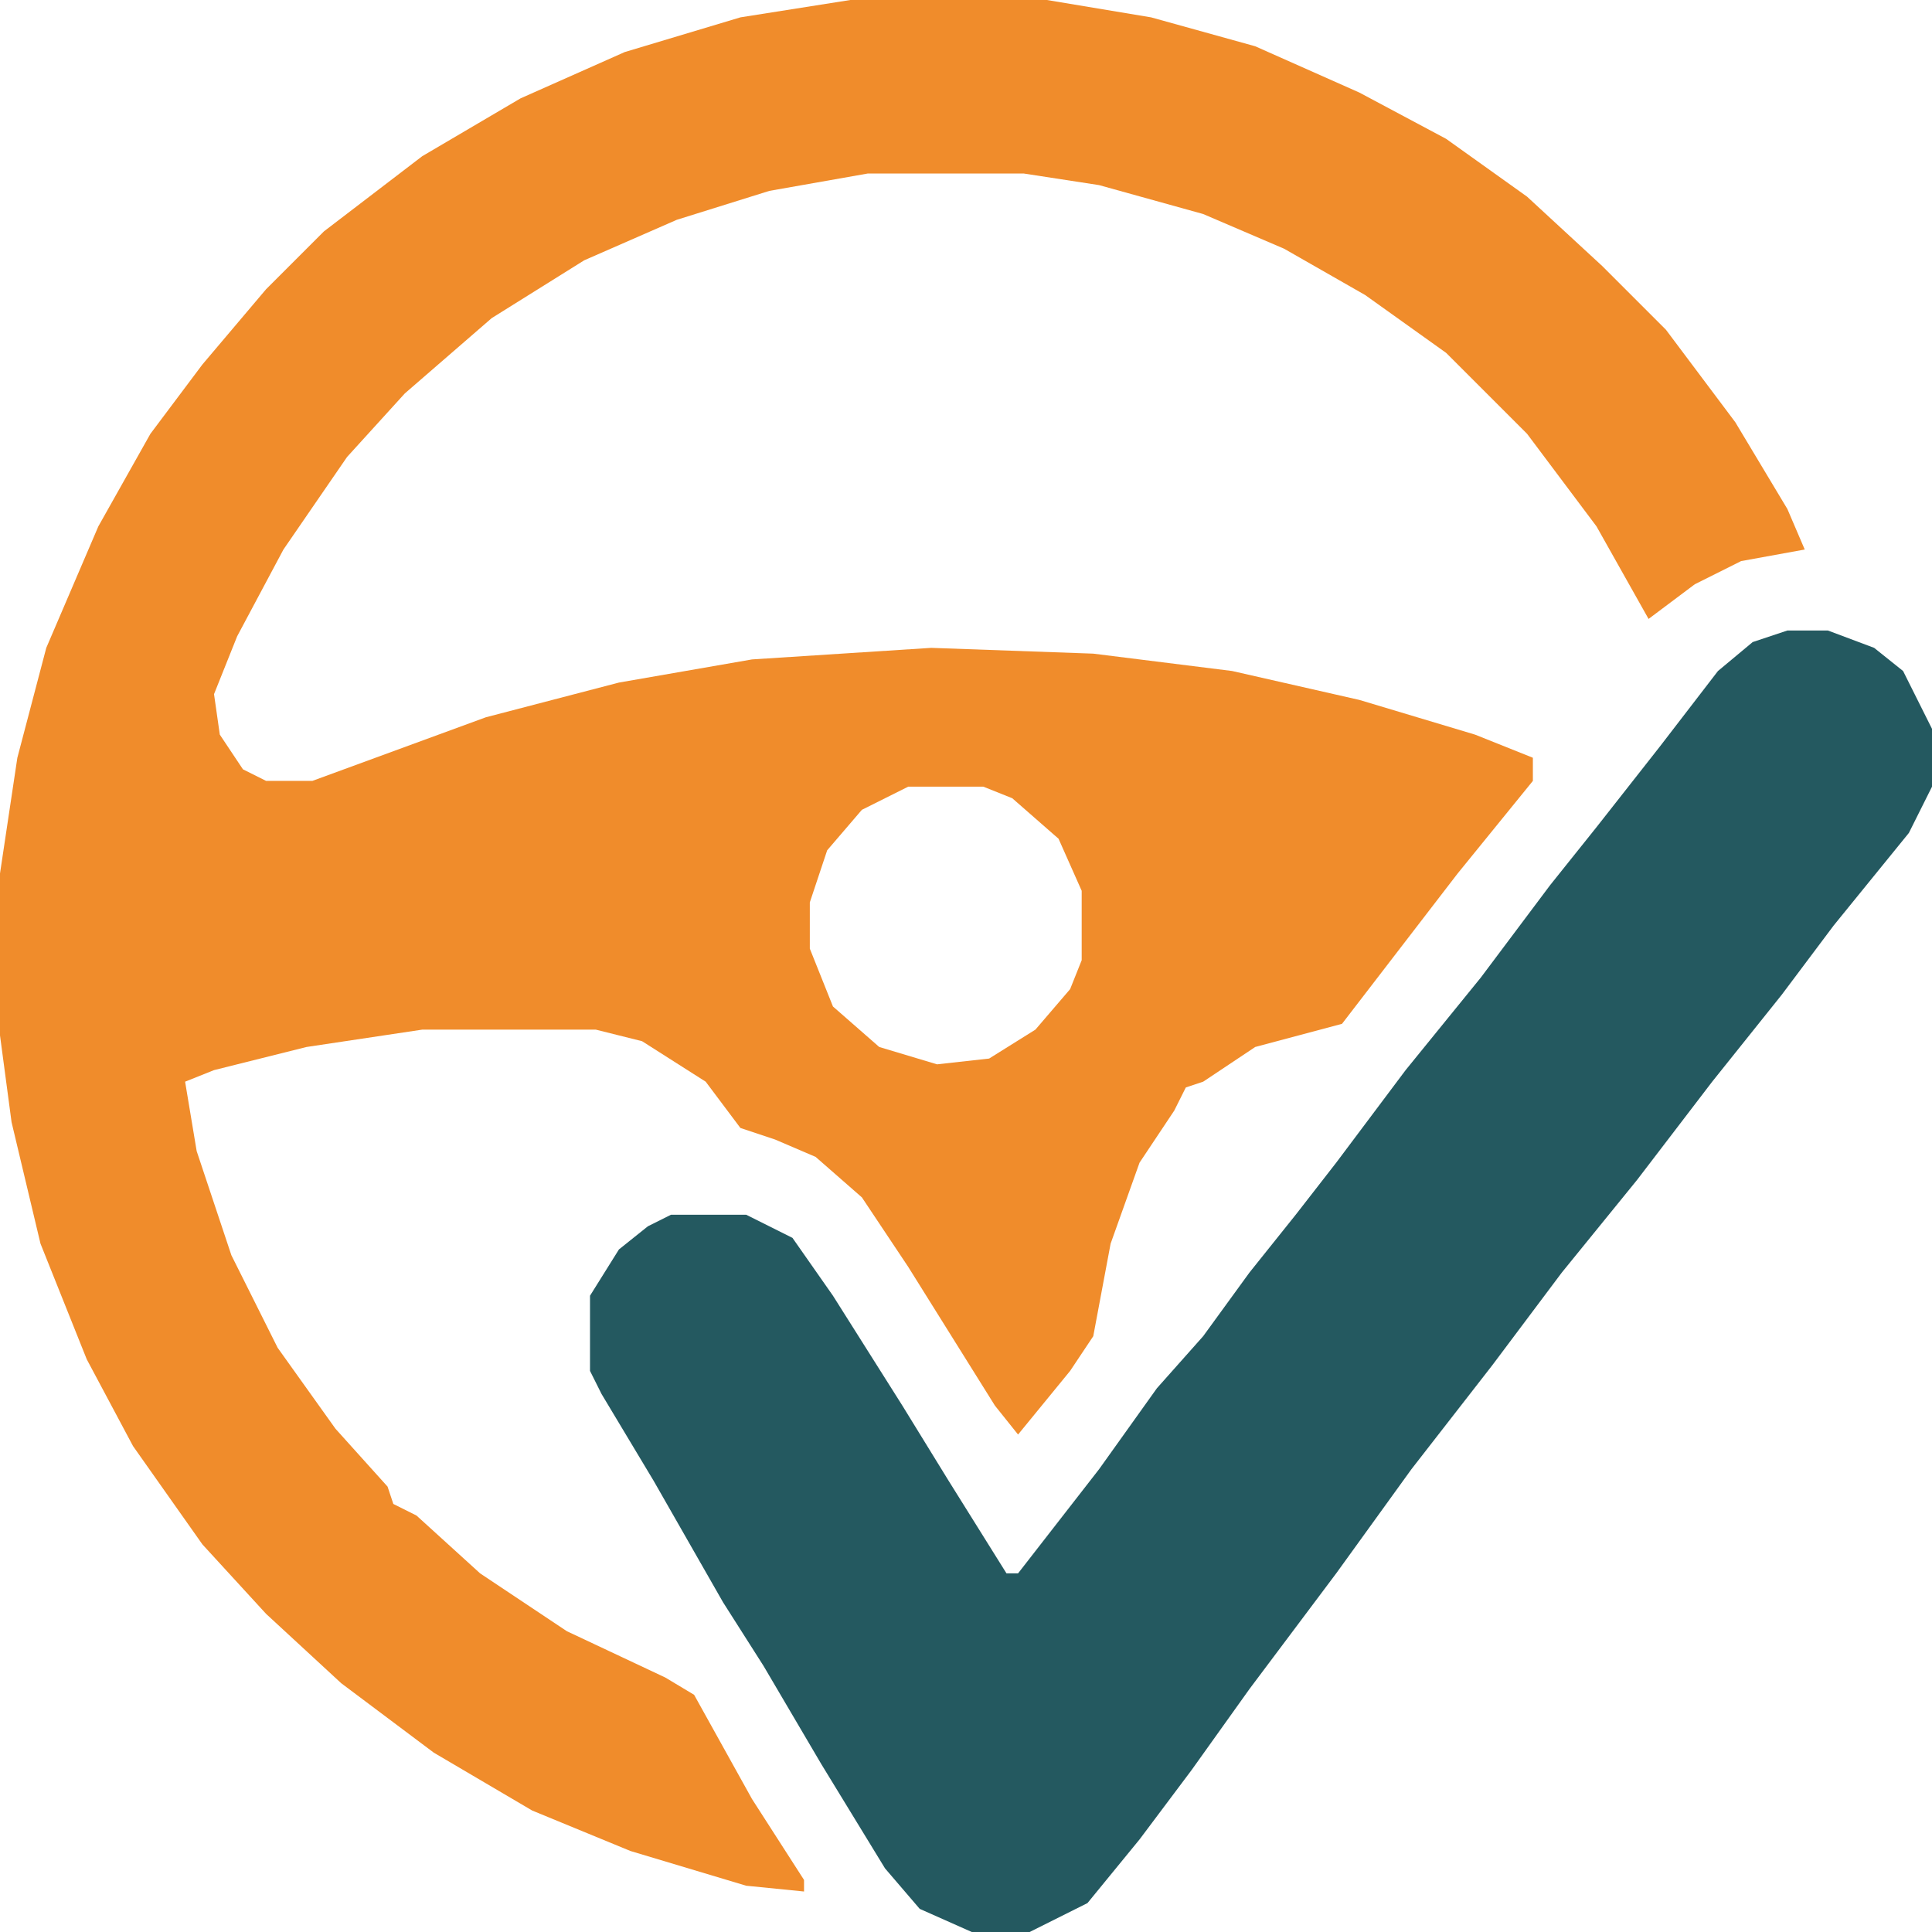 <?xml version="1.0" encoding="UTF-8"?>
<!-- Generator: https://ezgif.com/webp-to-svg -->
<svg version="1.1" xmlns="http://www.w3.org/2000/svg" width="334" height="334">
<path d="M0,0 L34,0 L52,3 L70,8 L88,16 L103,24 L117,34 L130,46 L141,57 L153,73 L162,88 L165,95 L154,97 L146,101 L138,107 L129,91 L117,75 L103,61 L89,51 L75,43 L61,37 L43,32 L30,30 L3,30 L-14,33 L-30,38 L-46,45 L-62,55 L-77,68 L-87,79 L-98,95 L-106,110 L-110,120 L-109,127 L-105,133 L-101,135 L-93,135 L-63,124 L-40,118 L-17,114 L14,112 L42,113 L66,116 L88,121 L108,127 L118,131 L118,135 L105,151 L95,164 L85,177 L70,181 L61,187 L58,188 L56,192 L50,201 L45,215 L42,231 L38,237 L29,248 L25,243 L10,219 L2,207 L-6,200 L-13,197 L-19,195 L-25,187 L-36,180 L-44,178 L-74,178 L-94,181 L-110,185 L-115,187 L-113,199 L-107,217 L-99,233 L-89,247 L-80,257 L-79,260 L-75,262 L-64,272 L-49,282 L-32,290 L-27,293 L-17,311 L-8,325 L-8,327 L-18,326 L-38,320 L-55,313 L-72,303 L-88,291 L-101,279 L-112,267 L-124,250 L-132,235 L-140,215 L-145,194 L-147,179 L-147,151 L-144,131 L-139,112 L-130,91 L-121,75 L-112,63 L-101,50 L-91,40 L-74,27 L-57,17 L-39,9 L-19,3 Z M10,136 L2,140 L-4,147 L-7,156 L-7,164 L-3,174 L5,181 L15,184 L24,183 L32,178 L38,171 L40,166 L40,154 L36,145 L28,138 L23,136 Z " fill="#F08C2B" transform="translate(147,0)"/>
<path d="M0,0 L7,0 L15,3 L20,7 L25,17 L25,27 L21,35 L8,51 L-1,63 L-13,78 L-26,95 L-39,111 L-51,127 L-65,145 L-78,163 L-93,183 L-103,197 L-112,209 L-121,220 L-131,225 L-141,225 L-150,221 L-156,214 L-167,196 L-177,179 L-184,168 L-196,147 L-205,132 L-207,128 L-207,115 L-202,107 L-197,103 L-193,101 L-180,101 L-172,105 L-165,115 L-153,134 L-145,147 L-135,163 L-133,163 L-119,145 L-109,131 L-101,122 L-93,111 L-85,101 L-78,92 L-66,76 L-53,60 L-41,44 L-33,34 L-22,20 L-12,7 L-6,2 Z " fill="#245960" transform="translate(309,109)"/>
</svg>
